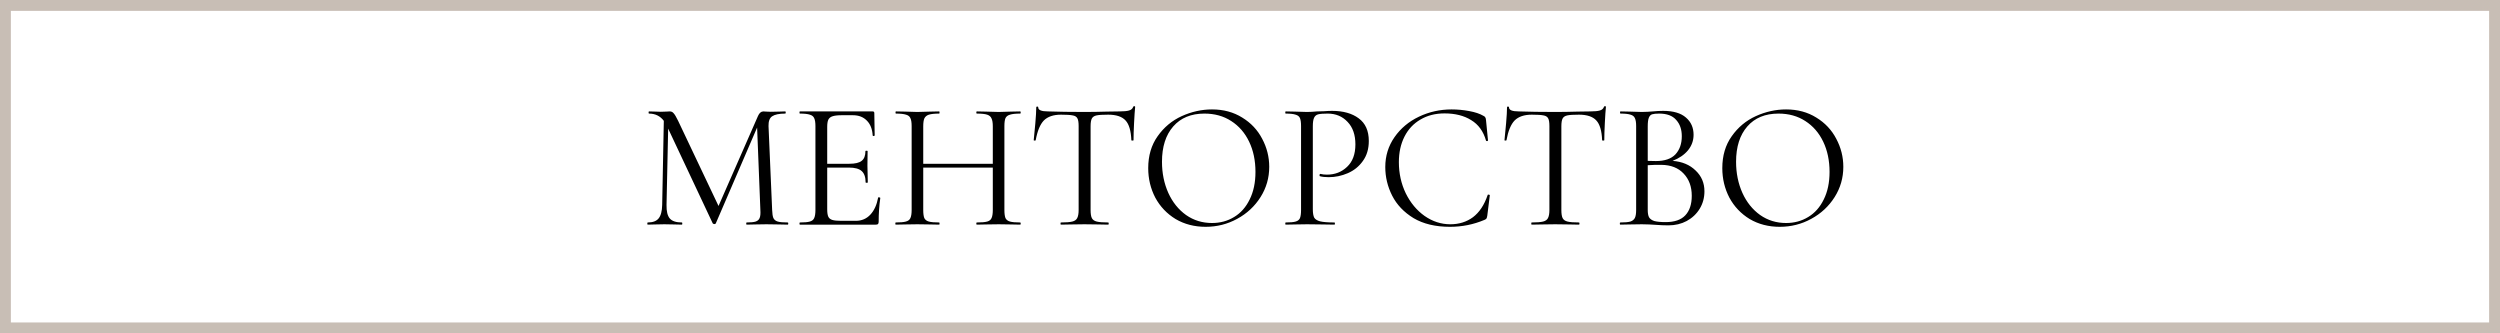 <?xml version="1.0" encoding="UTF-8"?> <svg xmlns="http://www.w3.org/2000/svg" width="345" height="46" viewBox="0 0 345 46" fill="none"><rect x="0" y="0" width="345" height="46" fill="#808080" stroke="none"/> <rect x="0.75" y="0.75" width="343.5" height="44.5" fill="white"></rect> <path d="M108.706 30.7C108.756 30.7 108.781 30.75 108.781 30.85C108.781 30.95 108.756 31 108.706 31C108.19 31 107.781 30.992 107.481 30.975L105.756 30.95L104.156 30.975C103.89 30.992 103.515 31 103.031 31C102.998 31 102.981 30.95 102.981 30.85C102.981 30.75 102.998 30.7 103.031 30.7C103.598 30.7 104.015 30.658 104.281 30.575C104.565 30.475 104.748 30.308 104.831 30.075C104.931 29.842 104.965 29.475 104.931 28.975L104.481 17.6L98.781 30.825C98.748 30.892 98.681 30.925 98.581 30.925C98.498 30.925 98.423 30.892 98.356 30.825L92.206 17.75L91.981 28.275C91.965 29.158 92.115 29.783 92.431 30.15C92.748 30.517 93.306 30.7 94.106 30.7C94.14 30.7 94.156 30.75 94.156 30.85C94.156 30.95 94.14 31 94.106 31C93.64 31 93.281 30.992 93.031 30.975L91.681 30.95L90.381 30.975C90.148 30.992 89.815 31 89.381 31C89.348 31 89.331 30.95 89.331 30.85C89.331 30.75 89.348 30.7 89.381 30.7C90.081 30.7 90.581 30.517 90.881 30.15C91.198 29.767 91.365 29.142 91.381 28.275L91.606 16.675C91.106 16.008 90.423 15.675 89.556 15.675C89.523 15.675 89.506 15.625 89.506 15.525C89.506 15.425 89.523 15.375 89.556 15.375L90.481 15.4C90.648 15.417 90.881 15.425 91.181 15.425C91.481 15.425 91.731 15.417 91.931 15.4C92.148 15.383 92.315 15.375 92.431 15.375C92.648 15.375 92.823 15.458 92.956 15.625C93.106 15.775 93.315 16.125 93.581 16.675L99.156 28.425L104.606 16C104.79 15.583 105.04 15.375 105.356 15.375C105.44 15.375 105.556 15.383 105.706 15.4C105.873 15.417 106.09 15.425 106.356 15.425L107.531 15.4C107.715 15.383 107.99 15.375 108.356 15.375C108.406 15.375 108.431 15.425 108.431 15.525C108.431 15.625 108.406 15.675 108.356 15.675C107.523 15.675 106.923 15.8 106.556 16.05C106.206 16.283 106.04 16.733 106.056 17.4L106.556 28.975C106.573 29.492 106.631 29.867 106.731 30.1C106.848 30.333 107.048 30.492 107.331 30.575C107.615 30.658 108.073 30.7 108.706 30.7ZM121.18 27.275C121.18 27.242 121.213 27.225 121.28 27.225C121.33 27.225 121.371 27.233 121.405 27.25C121.455 27.267 121.48 27.292 121.48 27.325C121.33 28.375 121.255 29.475 121.255 30.625C121.255 30.758 121.221 30.858 121.155 30.925C121.105 30.975 121.005 31 120.855 31H110.38C110.346 31 110.33 30.95 110.33 30.85C110.33 30.75 110.346 30.7 110.38 30.7C111.013 30.7 111.471 30.658 111.755 30.575C112.055 30.492 112.255 30.333 112.355 30.1C112.471 29.85 112.53 29.475 112.53 28.975V17.4C112.53 16.9 112.471 16.533 112.355 16.3C112.255 16.067 112.055 15.908 111.755 15.825C111.471 15.725 111.013 15.675 110.38 15.675C110.346 15.675 110.33 15.625 110.33 15.525C110.33 15.425 110.346 15.375 110.38 15.375H120.43C120.58 15.375 120.655 15.45 120.655 15.6L120.705 18.675C120.705 18.725 120.663 18.758 120.58 18.775C120.496 18.775 120.446 18.75 120.43 18.7C120.38 17.817 120.113 17.133 119.63 16.65C119.146 16.15 118.505 15.9 117.705 15.9H116.18C115.596 15.9 115.163 15.95 114.88 16.05C114.613 16.133 114.421 16.292 114.305 16.525C114.205 16.742 114.155 17.075 114.155 17.525V22.6H117.205C118.005 22.6 118.571 22.467 118.905 22.2C119.255 21.933 119.43 21.483 119.43 20.85C119.43 20.817 119.48 20.8 119.58 20.8C119.68 20.8 119.73 20.817 119.73 20.85L119.705 22.875C119.705 23.358 119.713 23.725 119.73 23.975L119.755 25.175C119.755 25.208 119.705 25.225 119.605 25.225C119.505 25.225 119.455 25.208 119.455 25.175C119.455 24.442 119.271 23.917 118.905 23.6C118.555 23.283 117.963 23.125 117.13 23.125H114.155V28.875C114.155 29.342 114.205 29.683 114.305 29.9C114.405 30.117 114.588 30.267 114.855 30.35C115.121 30.433 115.538 30.475 116.105 30.475H118.105C118.905 30.475 119.571 30.192 120.105 29.625C120.638 29.058 120.996 28.275 121.18 27.275ZM140.782 30.7C140.832 30.7 140.857 30.75 140.857 30.85C140.857 30.95 140.832 31 140.782 31C140.266 31 139.857 30.992 139.557 30.975L137.832 30.95L136.007 30.975C135.707 30.992 135.307 31 134.807 31C134.757 31 134.732 30.95 134.732 30.85C134.732 30.75 134.757 30.7 134.807 30.7C135.457 30.7 135.932 30.658 136.232 30.575C136.532 30.492 136.732 30.333 136.832 30.1C136.949 29.85 137.007 29.475 137.007 28.975V23.125H127.407V28.975C127.407 29.475 127.457 29.85 127.557 30.1C127.674 30.333 127.882 30.492 128.182 30.575C128.482 30.658 128.957 30.7 129.607 30.7C129.641 30.7 129.657 30.75 129.657 30.85C129.657 30.95 129.641 31 129.607 31C129.091 31 128.682 30.992 128.382 30.975L126.582 30.95L124.857 30.975C124.557 30.992 124.141 31 123.607 31C123.574 31 123.557 30.95 123.557 30.85C123.557 30.75 123.574 30.7 123.607 30.7C124.241 30.7 124.707 30.658 125.007 30.575C125.324 30.492 125.532 30.333 125.632 30.1C125.749 29.85 125.807 29.475 125.807 28.975V17.4C125.807 16.9 125.749 16.533 125.632 16.3C125.532 16.067 125.332 15.908 125.032 15.825C124.732 15.725 124.266 15.675 123.632 15.675C123.599 15.675 123.582 15.625 123.582 15.525C123.582 15.425 123.599 15.375 123.632 15.375L124.907 15.4C125.607 15.433 126.166 15.45 126.582 15.45C127.066 15.45 127.674 15.433 128.407 15.4L129.607 15.375C129.641 15.375 129.657 15.425 129.657 15.525C129.657 15.625 129.641 15.675 129.607 15.675C128.974 15.675 128.499 15.725 128.182 15.825C127.882 15.925 127.674 16.1 127.557 16.35C127.457 16.583 127.407 16.95 127.407 17.45V22.6H137.007V17.45C137.007 16.95 136.949 16.583 136.832 16.35C136.732 16.1 136.532 15.925 136.232 15.825C135.932 15.725 135.457 15.675 134.807 15.675C134.757 15.675 134.732 15.625 134.732 15.525C134.732 15.425 134.757 15.375 134.807 15.375L136.007 15.4C136.741 15.433 137.349 15.45 137.832 15.45C138.282 15.45 138.857 15.433 139.557 15.4L140.782 15.375C140.832 15.375 140.857 15.425 140.857 15.525C140.857 15.625 140.832 15.675 140.782 15.675C140.149 15.675 139.682 15.725 139.382 15.825C139.082 15.908 138.874 16.067 138.757 16.3C138.657 16.533 138.607 16.9 138.607 17.4V28.975C138.607 29.475 138.657 29.85 138.757 30.1C138.874 30.333 139.082 30.492 139.382 30.575C139.682 30.658 140.149 30.7 140.782 30.7ZM146.427 15.825C145.377 15.825 144.585 16.092 144.052 16.625C143.535 17.158 143.16 18.067 142.927 19.35C142.927 19.383 142.877 19.4 142.777 19.4C142.694 19.4 142.652 19.383 142.652 19.35C142.719 18.75 142.794 17.967 142.877 17C142.96 16.033 143.002 15.308 143.002 14.825C143.002 14.742 143.044 14.7 143.127 14.7C143.227 14.7 143.277 14.742 143.277 14.825C143.277 15.192 143.727 15.375 144.627 15.375C146.044 15.425 147.719 15.45 149.652 15.45C150.635 15.45 151.677 15.433 152.777 15.4L154.477 15.375C155.077 15.375 155.519 15.333 155.802 15.25C156.102 15.167 156.294 15 156.377 14.75C156.394 14.683 156.444 14.65 156.527 14.65C156.61 14.65 156.652 14.683 156.652 14.75C156.602 15.233 156.552 15.967 156.502 16.95C156.452 17.933 156.427 18.733 156.427 19.35C156.427 19.383 156.377 19.4 156.277 19.4C156.177 19.4 156.127 19.383 156.127 19.35C156.077 18.05 155.81 17.142 155.327 16.625C154.844 16.092 154.044 15.825 152.927 15.825C152.177 15.825 151.644 15.858 151.327 15.925C151.01 15.992 150.794 16.133 150.677 16.35C150.56 16.567 150.502 16.933 150.502 17.45V28.975C150.502 29.492 150.56 29.867 150.677 30.1C150.794 30.333 151.019 30.492 151.352 30.575C151.685 30.658 152.21 30.7 152.927 30.7C152.977 30.7 153.002 30.75 153.002 30.85C153.002 30.95 152.977 31 152.927 31C152.377 31 151.935 30.992 151.602 30.975L149.652 30.95L147.777 30.975C147.444 30.992 146.985 31 146.402 31C146.369 31 146.352 30.95 146.352 30.85C146.352 30.75 146.369 30.7 146.402 30.7C147.119 30.7 147.644 30.658 147.977 30.575C148.31 30.492 148.535 30.333 148.652 30.1C148.785 29.85 148.852 29.475 148.852 28.975V17.4C148.852 16.883 148.794 16.525 148.677 16.325C148.56 16.108 148.344 15.975 148.027 15.925C147.71 15.858 147.177 15.825 146.427 15.825ZM166.379 31.3C164.829 31.3 163.446 30.942 162.229 30.225C161.029 29.492 160.096 28.508 159.429 27.275C158.779 26.025 158.454 24.667 158.454 23.2C158.454 21.483 158.888 20.017 159.754 18.8C160.621 17.567 161.729 16.642 163.079 16.025C164.446 15.408 165.838 15.1 167.254 15.1C168.838 15.1 170.229 15.475 171.429 16.225C172.629 16.958 173.546 17.933 174.179 19.15C174.829 20.367 175.154 21.658 175.154 23.025C175.154 24.542 174.754 25.933 173.954 27.2C173.154 28.467 172.079 29.467 170.729 30.2C169.396 30.933 167.946 31.3 166.379 31.3ZM167.254 30.775C168.388 30.775 169.404 30.5 170.304 29.95C171.221 29.4 171.938 28.592 172.454 27.525C172.988 26.458 173.254 25.192 173.254 23.725C173.254 22.158 172.963 20.767 172.379 19.55C171.796 18.333 170.971 17.383 169.904 16.7C168.854 16.017 167.621 15.675 166.204 15.675C164.371 15.675 162.938 16.267 161.904 17.45C160.871 18.633 160.354 20.258 160.354 22.325C160.354 23.892 160.646 25.325 161.229 26.625C161.813 27.908 162.629 28.925 163.679 29.675C164.729 30.408 165.921 30.775 167.254 30.775ZM181.17 28.875C181.17 29.408 181.237 29.8 181.37 30.05C181.52 30.283 181.795 30.45 182.195 30.55C182.612 30.65 183.262 30.7 184.145 30.7C184.195 30.7 184.22 30.75 184.22 30.85C184.22 30.95 184.195 31 184.145 31C183.462 31 182.928 30.992 182.545 30.975L180.37 30.95L178.695 30.975C178.378 30.992 177.953 31 177.42 31C177.387 31 177.37 30.95 177.37 30.85C177.37 30.75 177.387 30.7 177.42 30.7C178.053 30.7 178.512 30.658 178.795 30.575C179.095 30.492 179.295 30.333 179.395 30.1C179.495 29.85 179.545 29.475 179.545 28.975V17.4C179.545 16.9 179.495 16.533 179.395 16.3C179.295 16.067 179.095 15.908 178.795 15.825C178.512 15.725 178.053 15.675 177.42 15.675C177.387 15.675 177.37 15.625 177.37 15.525C177.37 15.425 177.387 15.375 177.42 15.375L178.67 15.4C179.37 15.433 179.928 15.45 180.345 15.45C180.762 15.45 181.228 15.425 181.745 15.375C181.945 15.375 182.262 15.367 182.695 15.35C183.128 15.317 183.503 15.3 183.82 15.3C185.353 15.3 186.578 15.642 187.495 16.325C188.428 17.008 188.895 18.05 188.895 19.45C188.895 20.55 188.62 21.475 188.07 22.225C187.537 22.975 186.845 23.533 185.995 23.9C185.145 24.267 184.27 24.45 183.37 24.45C182.887 24.45 182.487 24.408 182.17 24.325C182.12 24.325 182.095 24.283 182.095 24.2C182.095 24.15 182.103 24.1 182.12 24.05C182.153 24 182.187 23.983 182.22 24C182.487 24.067 182.787 24.1 183.12 24.1C184.22 24.1 185.145 23.742 185.895 23.025C186.662 22.308 187.045 21.275 187.045 19.925C187.045 18.608 186.687 17.575 185.97 16.825C185.253 16.058 184.337 15.675 183.22 15.675C182.62 15.675 182.187 15.708 181.92 15.775C181.653 15.842 181.462 16 181.345 16.25C181.228 16.483 181.17 16.883 181.17 17.45V28.875ZM200.319 15.1C201.119 15.1 201.928 15.175 202.744 15.325C203.561 15.475 204.211 15.692 204.694 15.975C204.844 16.042 204.936 16.117 204.969 16.2C205.019 16.267 205.053 16.392 205.069 16.575L205.344 19.375C205.344 19.425 205.303 19.458 205.219 19.475C205.136 19.475 205.086 19.45 205.069 19.4C204.703 18.117 204.019 17.175 203.019 16.575C202.036 15.958 200.811 15.65 199.344 15.65C198.078 15.65 196.969 15.933 196.019 16.5C195.069 17.05 194.336 17.833 193.819 18.85C193.303 19.867 193.044 21.042 193.044 22.375C193.044 23.925 193.361 25.358 193.994 26.675C194.644 27.992 195.511 29.033 196.594 29.8C197.694 30.567 198.878 30.95 200.144 30.95C201.344 30.95 202.386 30.625 203.269 29.975C204.153 29.308 204.828 28.292 205.294 26.925C205.294 26.875 205.328 26.85 205.394 26.85C205.444 26.85 205.486 26.858 205.519 26.875C205.569 26.892 205.594 26.917 205.594 26.95L205.244 29.775C205.211 29.975 205.169 30.108 205.119 30.175C205.086 30.225 204.994 30.283 204.844 30.35C203.344 30.983 201.761 31.3 200.094 31.3C198.094 31.3 196.419 30.9 195.069 30.1C193.736 29.283 192.753 28.25 192.119 27C191.486 25.75 191.169 24.433 191.169 23.05C191.169 21.517 191.594 20.142 192.444 18.925C193.294 17.708 194.419 16.767 195.819 16.1C197.219 15.433 198.719 15.1 200.319 15.1ZM211.393 15.825C210.343 15.825 209.551 16.092 209.018 16.625C208.501 17.158 208.126 18.067 207.893 19.35C207.893 19.383 207.843 19.4 207.743 19.4C207.66 19.4 207.618 19.383 207.618 19.35C207.685 18.75 207.76 17.967 207.843 17C207.926 16.033 207.968 15.308 207.968 14.825C207.968 14.742 208.01 14.7 208.093 14.7C208.193 14.7 208.243 14.742 208.243 14.825C208.243 15.192 208.693 15.375 209.593 15.375C211.01 15.425 212.685 15.45 214.618 15.45C215.601 15.45 216.643 15.433 217.743 15.4L219.443 15.375C220.043 15.375 220.485 15.333 220.768 15.25C221.068 15.167 221.26 15 221.343 14.75C221.36 14.683 221.41 14.65 221.493 14.65C221.576 14.65 221.618 14.683 221.618 14.75C221.568 15.233 221.518 15.967 221.468 16.95C221.418 17.933 221.393 18.733 221.393 19.35C221.393 19.383 221.343 19.4 221.243 19.4C221.143 19.4 221.093 19.383 221.093 19.35C221.043 18.05 220.776 17.142 220.293 16.625C219.81 16.092 219.01 15.825 217.893 15.825C217.143 15.825 216.61 15.858 216.293 15.925C215.976 15.992 215.76 16.133 215.643 16.35C215.526 16.567 215.468 16.933 215.468 17.45V28.975C215.468 29.492 215.526 29.867 215.643 30.1C215.76 30.333 215.985 30.492 216.318 30.575C216.651 30.658 217.176 30.7 217.893 30.7C217.943 30.7 217.968 30.75 217.968 30.85C217.968 30.95 217.943 31 217.893 31C217.343 31 216.901 30.992 216.568 30.975L214.618 30.95L212.743 30.975C212.41 30.992 211.951 31 211.368 31C211.335 31 211.318 30.95 211.318 30.85C211.318 30.75 211.335 30.7 211.368 30.7C212.085 30.7 212.61 30.658 212.943 30.575C213.276 30.492 213.501 30.333 213.618 30.1C213.751 29.85 213.818 29.475 213.818 28.975V17.4C213.818 16.883 213.76 16.525 213.643 16.325C213.526 16.108 213.31 15.975 212.993 15.925C212.676 15.858 212.143 15.825 211.393 15.825ZM230.813 22.2C232.129 22.3 233.188 22.742 233.988 23.525C234.804 24.292 235.213 25.25 235.213 26.4C235.213 27.283 234.996 28.083 234.563 28.8C234.129 29.517 233.529 30.083 232.763 30.5C232.013 30.9 231.171 31.1 230.238 31.1C229.688 31.1 229.088 31.075 228.438 31.025C228.204 31.008 227.929 30.992 227.613 30.975C227.296 30.958 226.946 30.95 226.563 30.95L224.863 30.975C224.563 30.992 224.138 31 223.588 31C223.554 31 223.538 30.95 223.538 30.85C223.538 30.75 223.554 30.7 223.588 30.7C224.221 30.7 224.688 30.658 224.988 30.575C225.288 30.475 225.496 30.308 225.613 30.075C225.729 29.842 225.788 29.475 225.788 28.975V17.4C225.788 16.9 225.729 16.533 225.613 16.3C225.513 16.067 225.313 15.908 225.013 15.825C224.713 15.725 224.254 15.675 223.638 15.675C223.588 15.675 223.563 15.625 223.563 15.525C223.563 15.425 223.588 15.375 223.638 15.375L224.863 15.4C225.563 15.433 226.129 15.45 226.563 15.45C226.863 15.45 227.138 15.442 227.388 15.425C227.654 15.408 227.879 15.392 228.063 15.375C228.579 15.325 229.063 15.3 229.513 15.3C230.913 15.3 231.963 15.608 232.663 16.225C233.363 16.825 233.713 17.617 233.713 18.6C233.713 19.4 233.454 20.117 232.938 20.75C232.421 21.367 231.713 21.85 230.813 22.2ZM228.963 15.675C228.529 15.675 228.204 15.708 227.988 15.775C227.788 15.842 227.638 16 227.538 16.25C227.438 16.5 227.388 16.9 227.388 17.45V22.2L228.513 22.225C229.729 22.225 230.629 21.917 231.213 21.3C231.796 20.667 232.088 19.833 232.088 18.8C232.088 17.867 231.829 17.117 231.313 16.55C230.813 15.967 230.029 15.675 228.963 15.675ZM229.863 30.65C231.079 30.65 231.979 30.342 232.563 29.725C233.163 29.092 233.463 28.192 233.463 27.025C233.463 25.758 233.088 24.733 232.338 23.95C231.604 23.167 230.588 22.767 229.288 22.75C228.754 22.733 228.121 22.75 227.388 22.8V28.975C227.388 29.408 227.446 29.742 227.563 29.975C227.696 30.208 227.938 30.383 228.288 30.5C228.654 30.6 229.179 30.65 229.863 30.65ZM245.603 31.3C244.053 31.3 242.67 30.942 241.453 30.225C240.253 29.492 239.32 28.508 238.653 27.275C238.003 26.025 237.678 24.667 237.678 23.2C237.678 21.483 238.111 20.017 238.978 18.8C239.845 17.567 240.953 16.642 242.303 16.025C243.67 15.408 245.061 15.1 246.478 15.1C248.061 15.1 249.453 15.475 250.653 16.225C251.853 16.958 252.77 17.933 253.403 19.15C254.053 20.367 254.378 21.658 254.378 23.025C254.378 24.542 253.978 25.933 253.178 27.2C252.378 28.467 251.303 29.467 249.953 30.2C248.62 30.933 247.17 31.3 245.603 31.3ZM246.478 30.775C247.611 30.775 248.628 30.5 249.528 29.95C250.445 29.4 251.161 28.592 251.678 27.525C252.211 26.458 252.478 25.192 252.478 23.725C252.478 22.158 252.186 20.767 251.603 19.55C251.02 18.333 250.195 17.383 249.128 16.7C248.078 16.017 246.845 15.675 245.428 15.675C243.595 15.675 242.161 16.267 241.128 17.45C240.095 18.633 239.578 20.258 239.578 22.325C239.578 23.892 239.87 25.325 240.453 26.625C241.036 27.908 241.853 28.925 242.903 29.675C243.953 30.408 245.145 30.775 246.478 30.775Z" fill="black"></path> <rect x="0.75" y="0.75" width="343.5" height="44.5" stroke="#C8BEB5" stroke-width="1.5"></rect> </svg> 